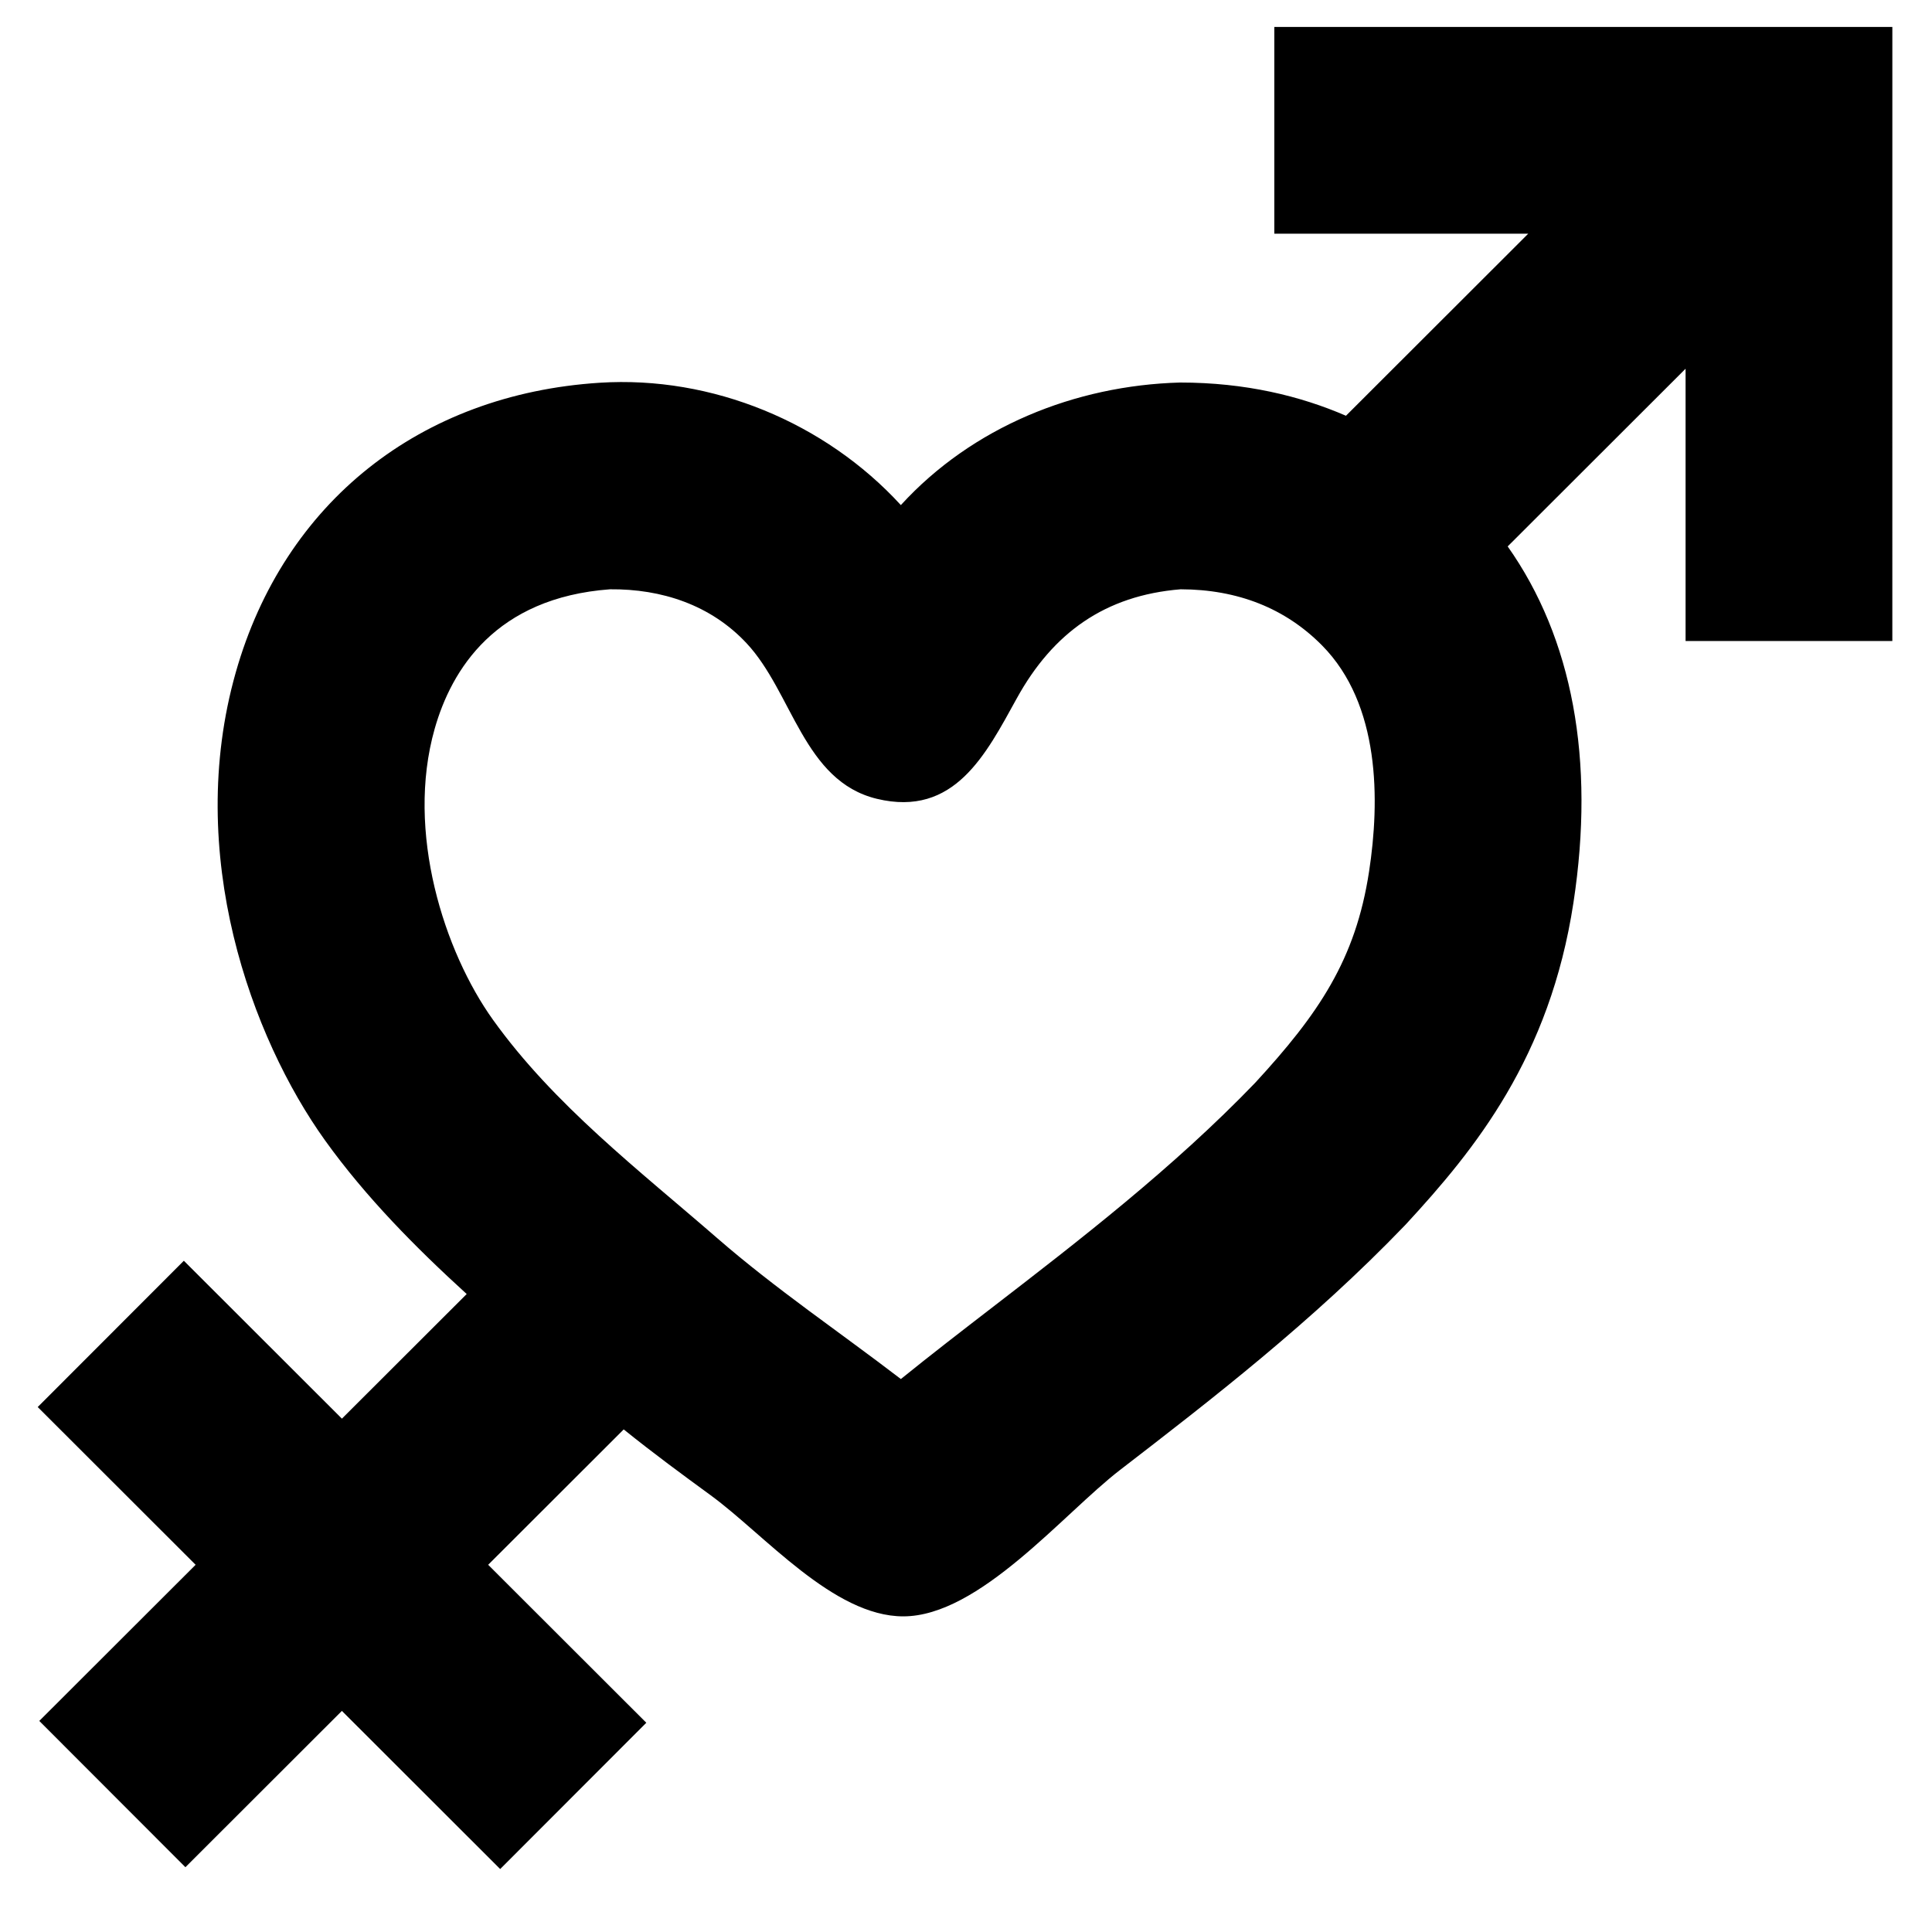 <?xml version="1.0" encoding="UTF-8"?>
<!-- Uploaded to: ICON Repo, www.iconrepo.com, Generator: ICON Repo Mixer Tools -->
<svg fill="#000000" width="800px" height="800px" version="1.1" viewBox="144 144 512 512" xmlns="http://www.w3.org/2000/svg">
 <path d="m481.71 151.14v54.793h67.285l-48.301 48.246c-12.062-5.223-26.621-8.805-43.98-8.805-27.863 0.777-55.059 11.781-73.98 32.48-20.055-21.883-50.023-34.324-79.82-32.422-47.602 3.047-83.652 31.734-96.426 76.73-13.668 48.105 4.184 96.863 23.621 124.01 10.832 15.109 24.137 28.523 37.57 40.758l-33.07 33.027-41.887-41.844-38.727 38.766 41.848 41.805-41.43 41.379 38.723 38.766 41.469-41.426 41.949 41.91 38.727-38.766-41.91-41.863 35.918-35.875c8.102 6.519 15.457 11.902 23.086 17.484 14.207 10.371 32.492 32.059 50.996 32.059 20.156 0 42.41-27.207 57.43-38.781 23.887-18.41 50.965-39.285 75.512-64.84 0.129-0.133 0.254-0.266 0.375-0.398 18.152-19.672 38.035-44.086 44.293-85.125 5.785-37.84-0.273-70.102-17.43-94.402l47.145-47.09v72.16h54.793l0.004-162.73zm25.109 223.81c-3.562 23.371-13.375 37.754-30.211 56.031-21.676 22.531-46.949 42.004-69.25 59.199-8.547 6.586-16.832 12.973-24.617 19.281-16.223-12.434-33.18-23.875-48.625-37.301-20.773-18.055-43.301-35.34-59.469-57.902-12.887-17.988-23.215-49.793-15.453-77.125 4.449-15.672 16.129-34.73 46.477-36.965 13.695-0.125 26.691 4.152 36.168 14.289 12.207 13.051 15.105 36.562 34.547 41.238 20.539 4.938 28.891-11.801 37.078-26.637 9.574-17.359 23.379-27.262 43.422-28.891 15.133 0.035 27.73 5.035 37.457 14.863 15.488 15.652 15.336 41.219 12.477 59.918-3.566 23.367 2.859-18.699 0 0-3.566 23.367 2.859-18.699 0 0-3.566 23.367 2.859-18.699 0 0-3.566 23.367 2.859-18.699 0 0z"/>
</svg>